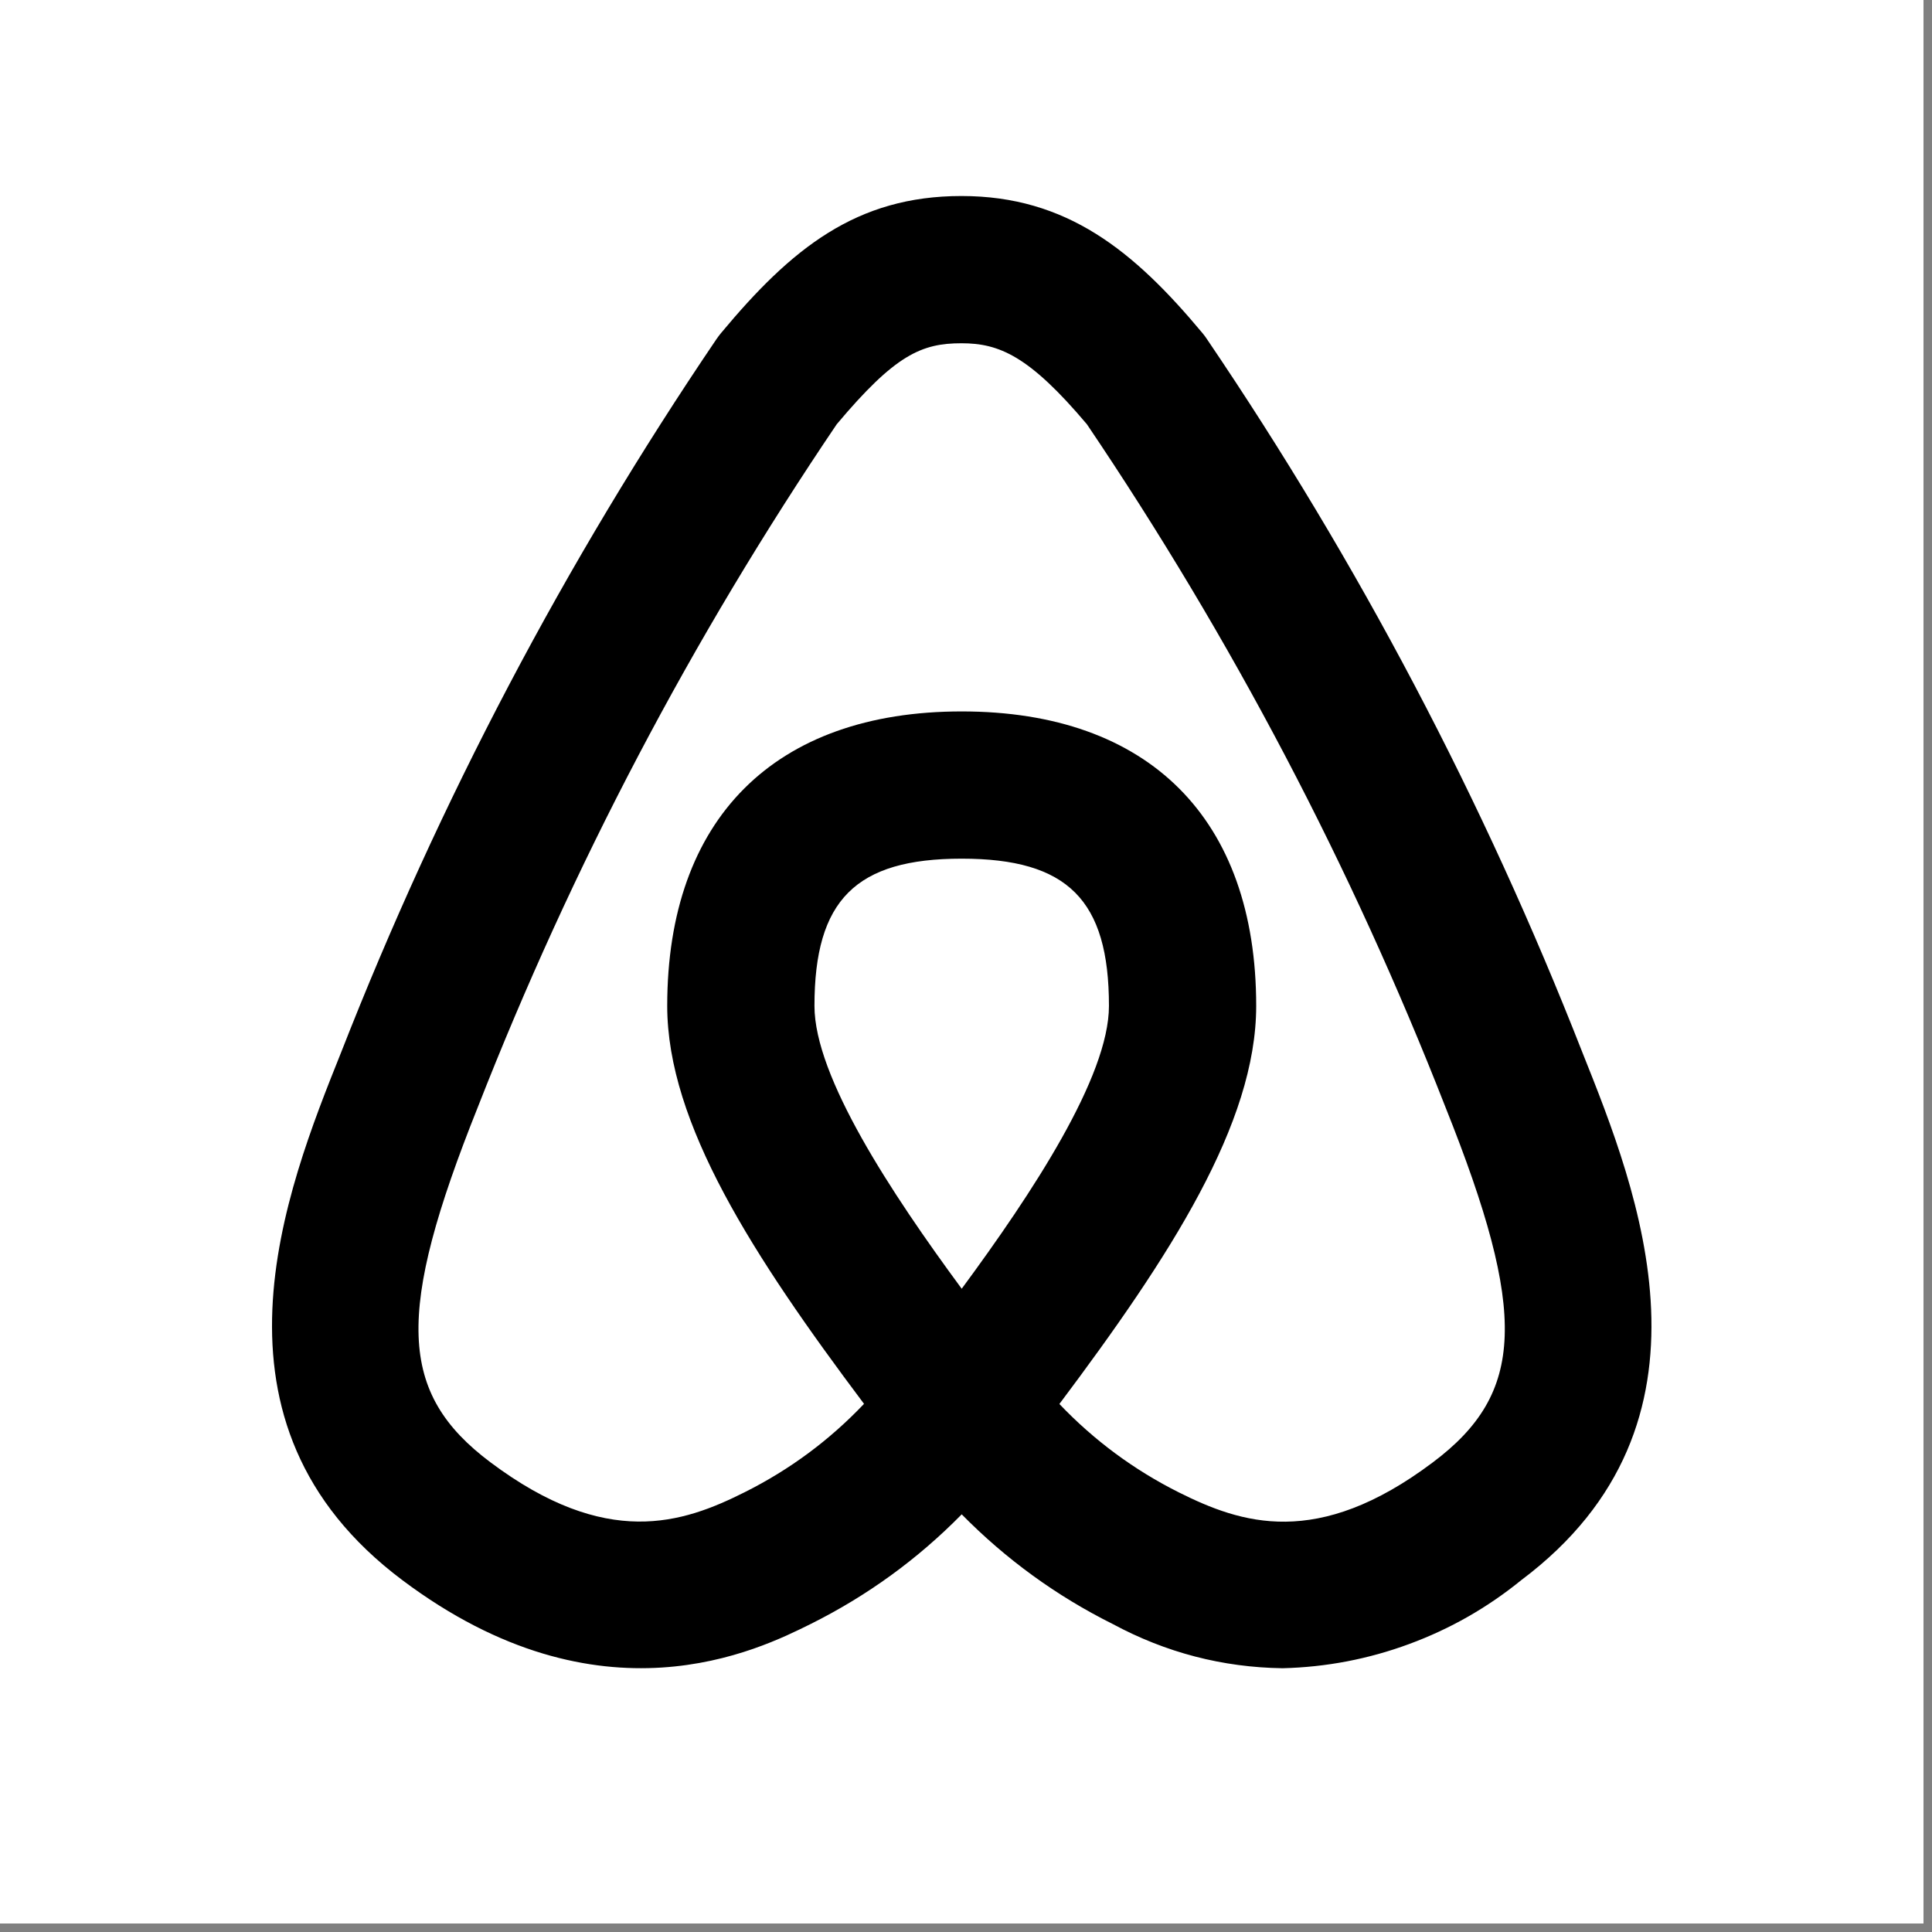 <svg xmlns="http://www.w3.org/2000/svg" xmlns:xlink="http://www.w3.org/1999/xlink" width="150" zoomAndPan="magnify" viewBox="0 0 112.5 112.5" height="150" preserveAspectRatio="xMidYMid meet" version="1.0"><rect x="0" y="0" width="112.5" height="112.5" fill="#808080" stroke="none"/><defs><clipPath id="91e23138f8"><path d="M 0 0 L 112.004 0 L 112.004 112.004 L 0 112.004 Z M 0 0 " clip-rule="nonzero"/></clipPath><clipPath id="74e8836696"><path d="M 15 11.199 L 97 11.199 L 97 98 L 15 98 Z M 15 11.199 " clip-rule="nonzero"/></clipPath></defs><g clip-path="url(#91e23138f8)"><path fill="#ffffff" d="M 0 0 L 112.004 0 L 112.004 112.004 L 0 112.004 Z M 0 0 " fill-opacity="1" fill-rule="nonzero"/><path fill="#ffffff" d="M 0 0 L 112.004 0 L 112.004 112.004 L 0 112.004 Z M 0 0 " fill-opacity="1" fill-rule="nonzero"/></g><g clip-path="url(#74e8836696)"><path fill="#000000" d="M 74.684 97.141 C 71.18 97.09 67.887 96.23 64.801 94.57 C 61.512 92.93 58.578 90.797 56 88.18 C 53.426 90.797 50.496 92.922 47.211 94.562 C 44.188 96.062 34.98 100.684 23.43 92.012 C 11.227 82.867 16.633 69.348 19.867 61.27 C 25.605 46.617 32.887 32.781 41.715 19.754 C 41.801 19.629 41.891 19.508 41.988 19.391 C 46.086 14.469 49.859 11.414 55.988 11.414 C 62.117 11.414 66.02 14.602 70.012 19.387 C 70.109 19.504 70.203 19.625 70.285 19.754 C 79.113 32.781 86.398 46.617 92.137 61.27 C 95.367 69.348 100.777 82.867 88.582 92.012 C 86.613 93.613 84.441 94.852 82.059 95.73 C 79.68 96.609 77.223 97.078 74.684 97.141 Z M 61.688 81.754 C 63.707 83.871 66.023 85.586 68.637 86.898 C 72.262 88.711 76.691 90.223 83.43 85.156 C 88.809 81.125 88.973 76.48 84.164 64.457 C 78.68 50.434 71.719 37.184 63.289 24.703 C 59.93 20.723 58.184 19.988 55.988 19.988 C 53.664 19.988 52.129 20.648 48.723 24.703 C 40.285 37.18 33.32 50.43 27.828 64.457 C 23.02 76.477 23.184 81.121 28.562 85.152 C 35.312 90.211 39.746 88.707 43.363 86.891 C 45.98 85.582 48.297 83.867 50.312 81.746 C 43.859 73.148 38.852 65.414 38.852 58.574 C 38.852 47.676 45.102 41.426 56 41.426 C 66.898 41.426 73.148 47.676 73.148 58.574 C 73.148 65.414 68.145 73.148 61.688 81.754 Z M 56 50 C 49.832 50 47.426 52.402 47.426 58.574 C 47.426 62.703 51.902 69.48 56 75.043 C 60.102 69.48 64.574 62.703 64.574 58.574 C 64.574 52.402 62.172 50 56 50 Z M 56 50 " fill-opacity="1" fill-rule="nonzero"/></g></svg>